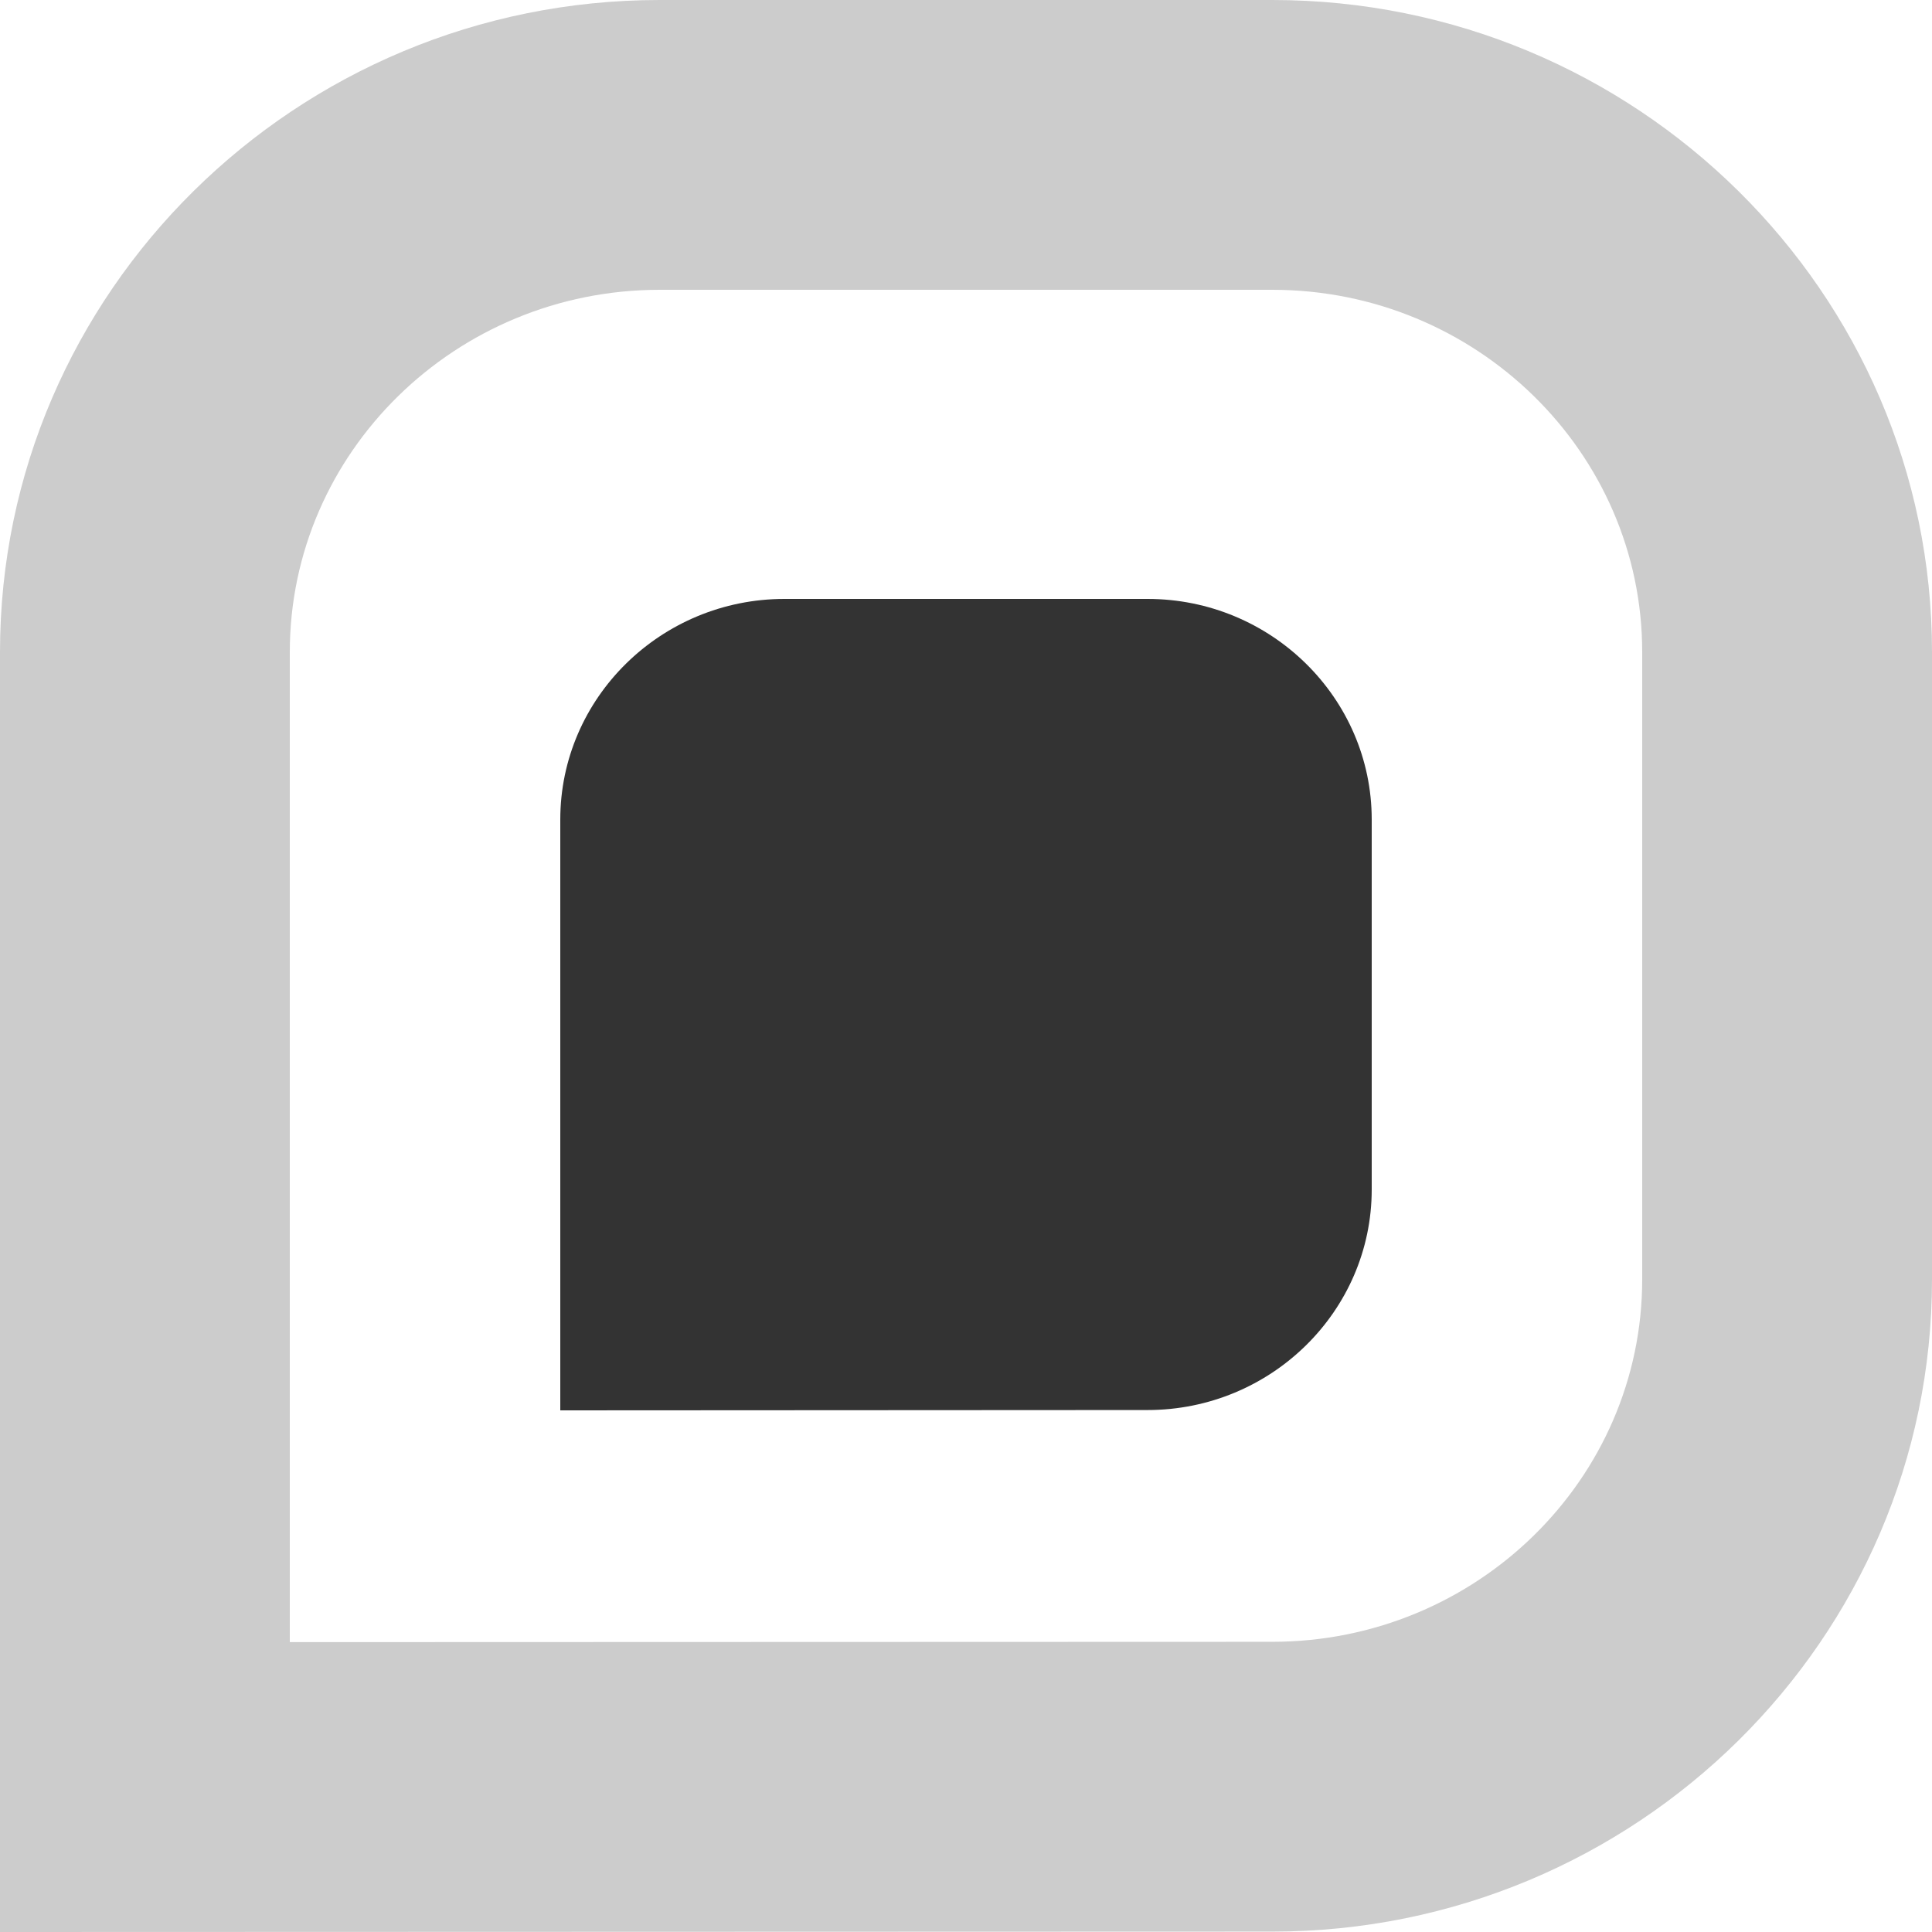 <svg width="24" height="24" viewBox="0 0 24 24" fill="none" xmlns="http://www.w3.org/2000/svg">
<g clip-path="url(#clip0_2269_344146)">
<path d="M24 15.893V8.1C24 3.634 20.323 0 15.806 0H8.194C3.677 0 0 3.634 0 8.1V24L15.806 23.995C20.323 23.995 24 20.362 24 15.893ZM20.4 15.893C20.4 18.376 18.339 20.395 15.805 20.395L3.6 20.399V8.1C3.6 5.619 5.661 3.6 8.194 3.6H15.806C18.339 3.6 20.4 5.619 20.4 8.1V15.893Z" fill="#CCCCCC"/>
<path d="M17.04 14.776V10.181C17.04 8.67 15.79 7.44 14.255 7.44H9.745C8.21 7.44 6.96 8.67 6.96 10.181V17.52L14.255 17.516C15.79 17.516 17.04 16.287 17.04 14.776Z" fill="#333333"/>
</g>
<defs>
<clipPath id="clip0_2269_344146">
<rect width="24" height="24" fill="white"/>
</clipPath>
</defs>
</svg>
